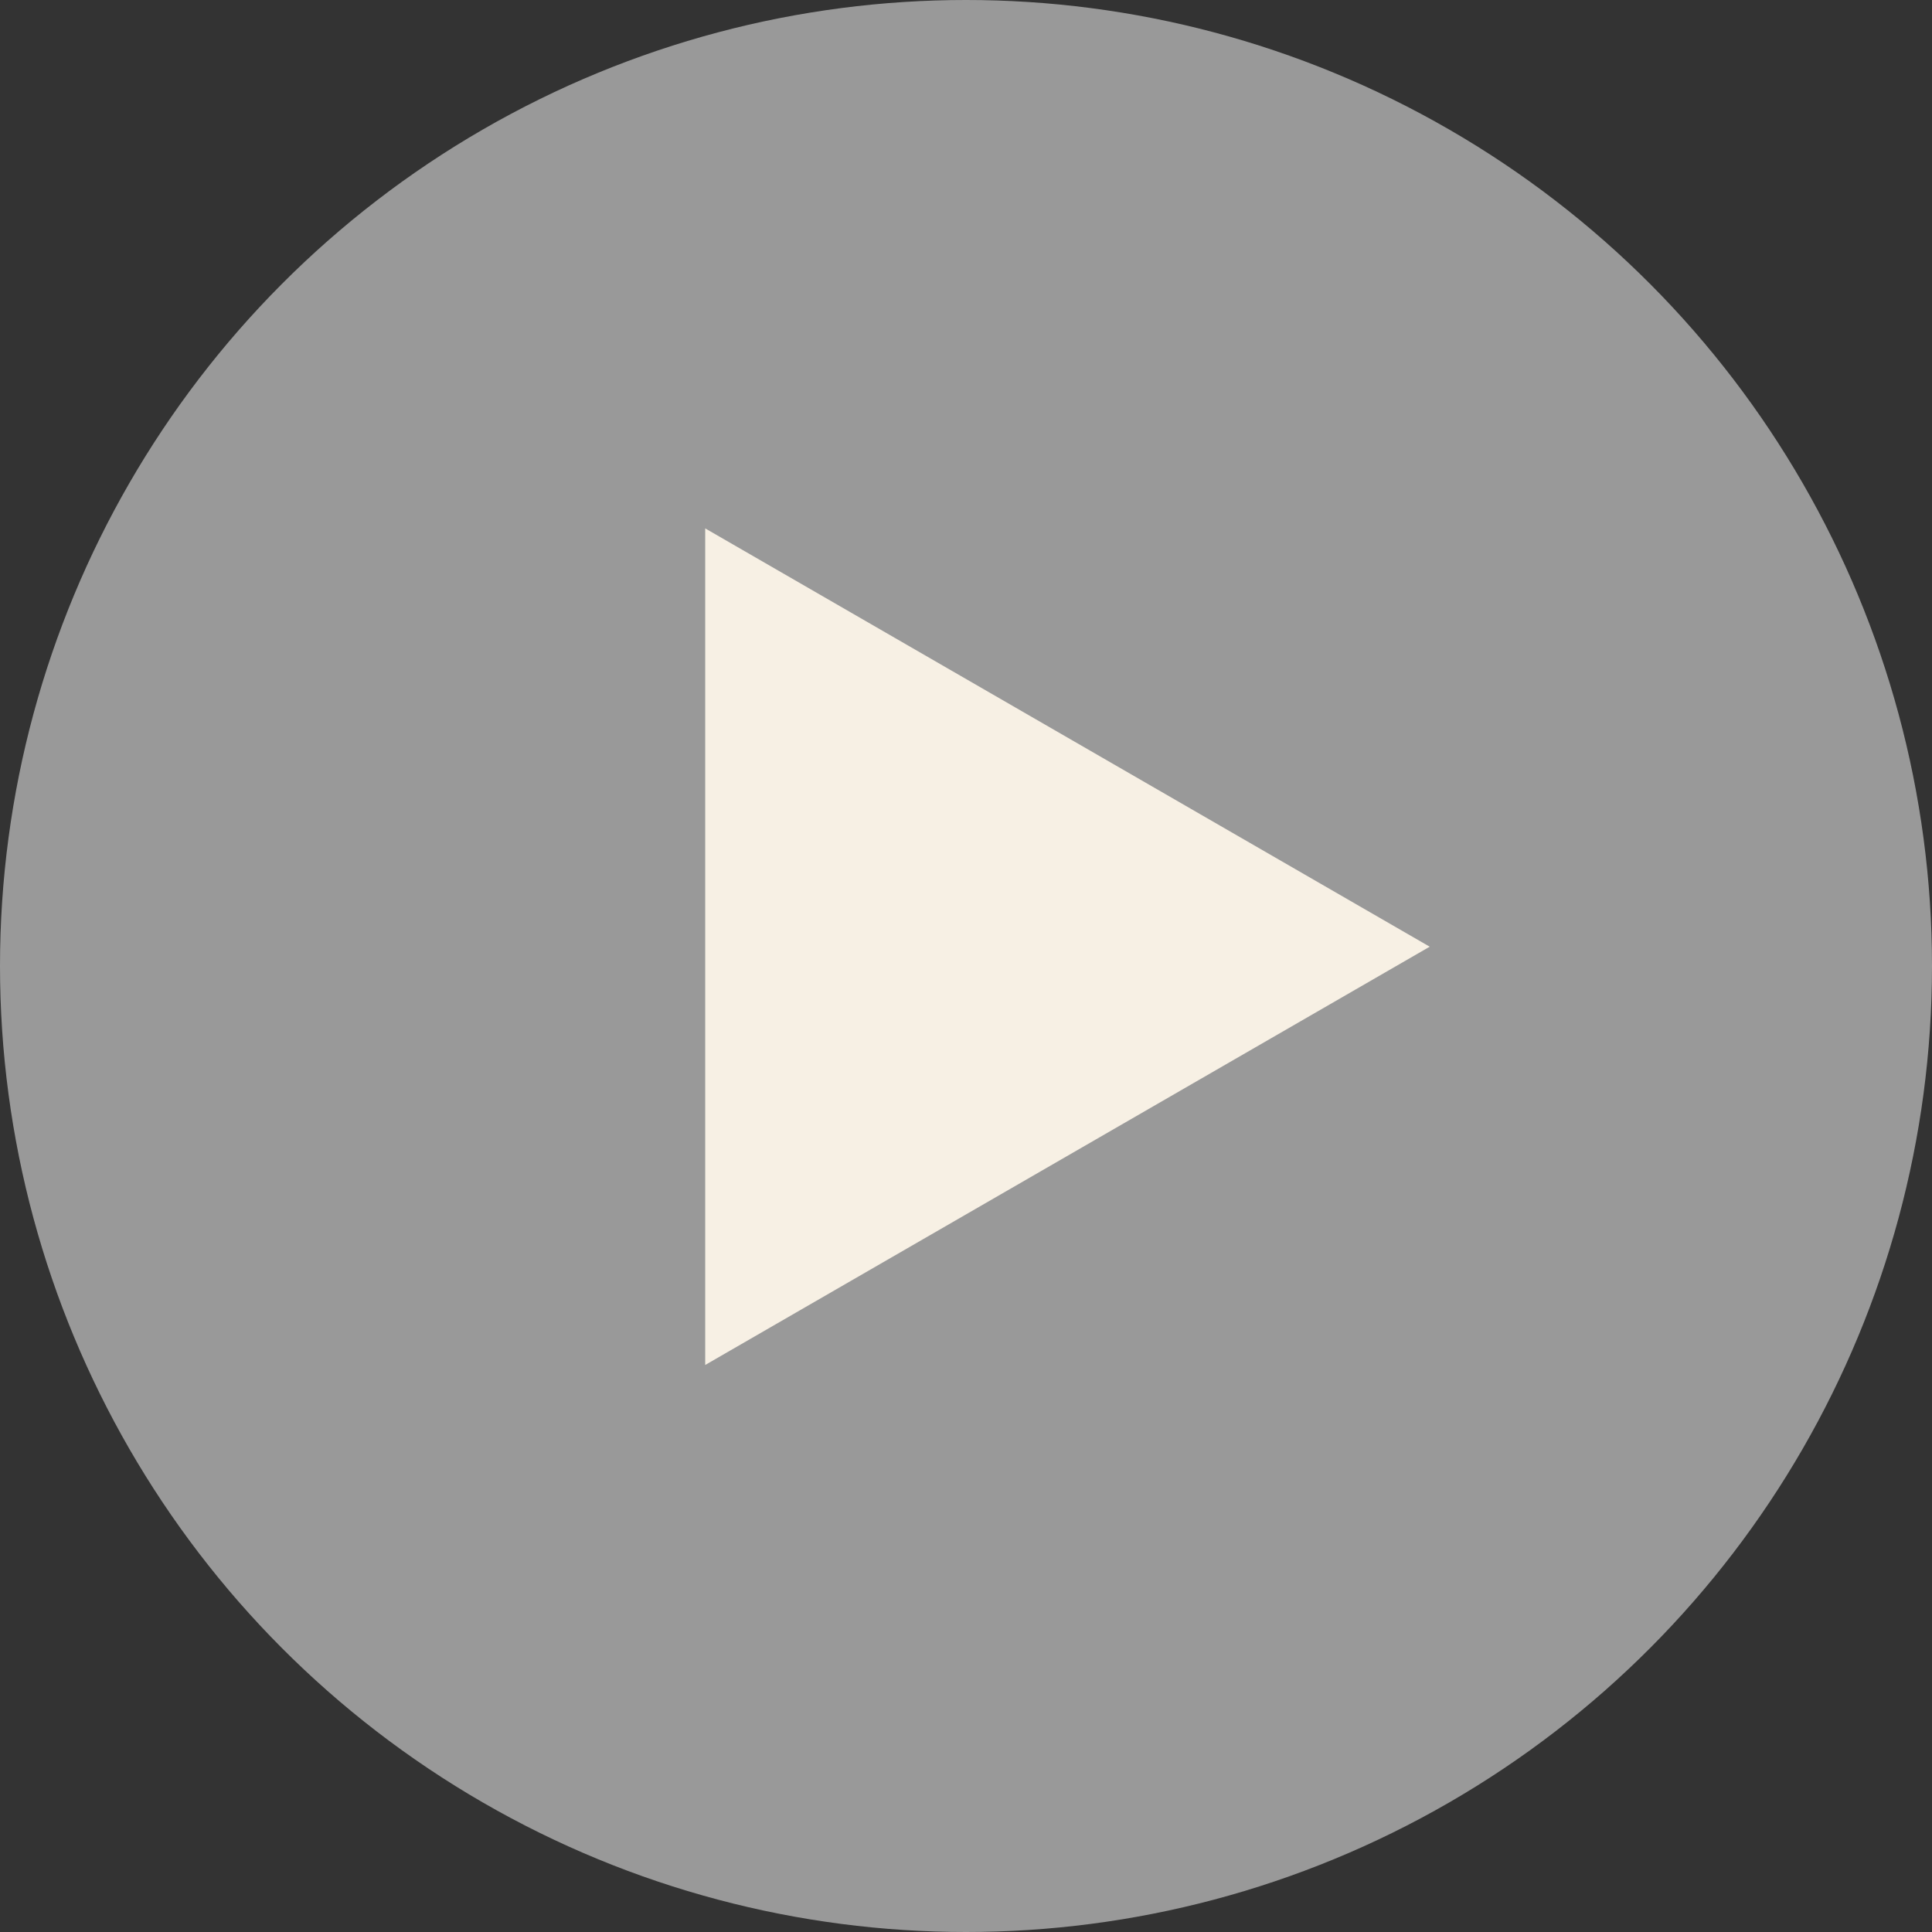 <svg width="86" height="86" viewBox="0 0 86 86" fill="none" xmlns="http://www.w3.org/2000/svg">
<rect x="0" y="0" width="86" height="86" fill="#333333" stroke="none"/>
<circle cx="43" cy="43" r="43" fill="white" fill-opacity="0.5"/>
<path d="M63.641 42.141L31.391 60.76L31.391 23.521L63.641 42.141Z" fill="#f7f0e4" fill-opacity="1"/>
</svg>
